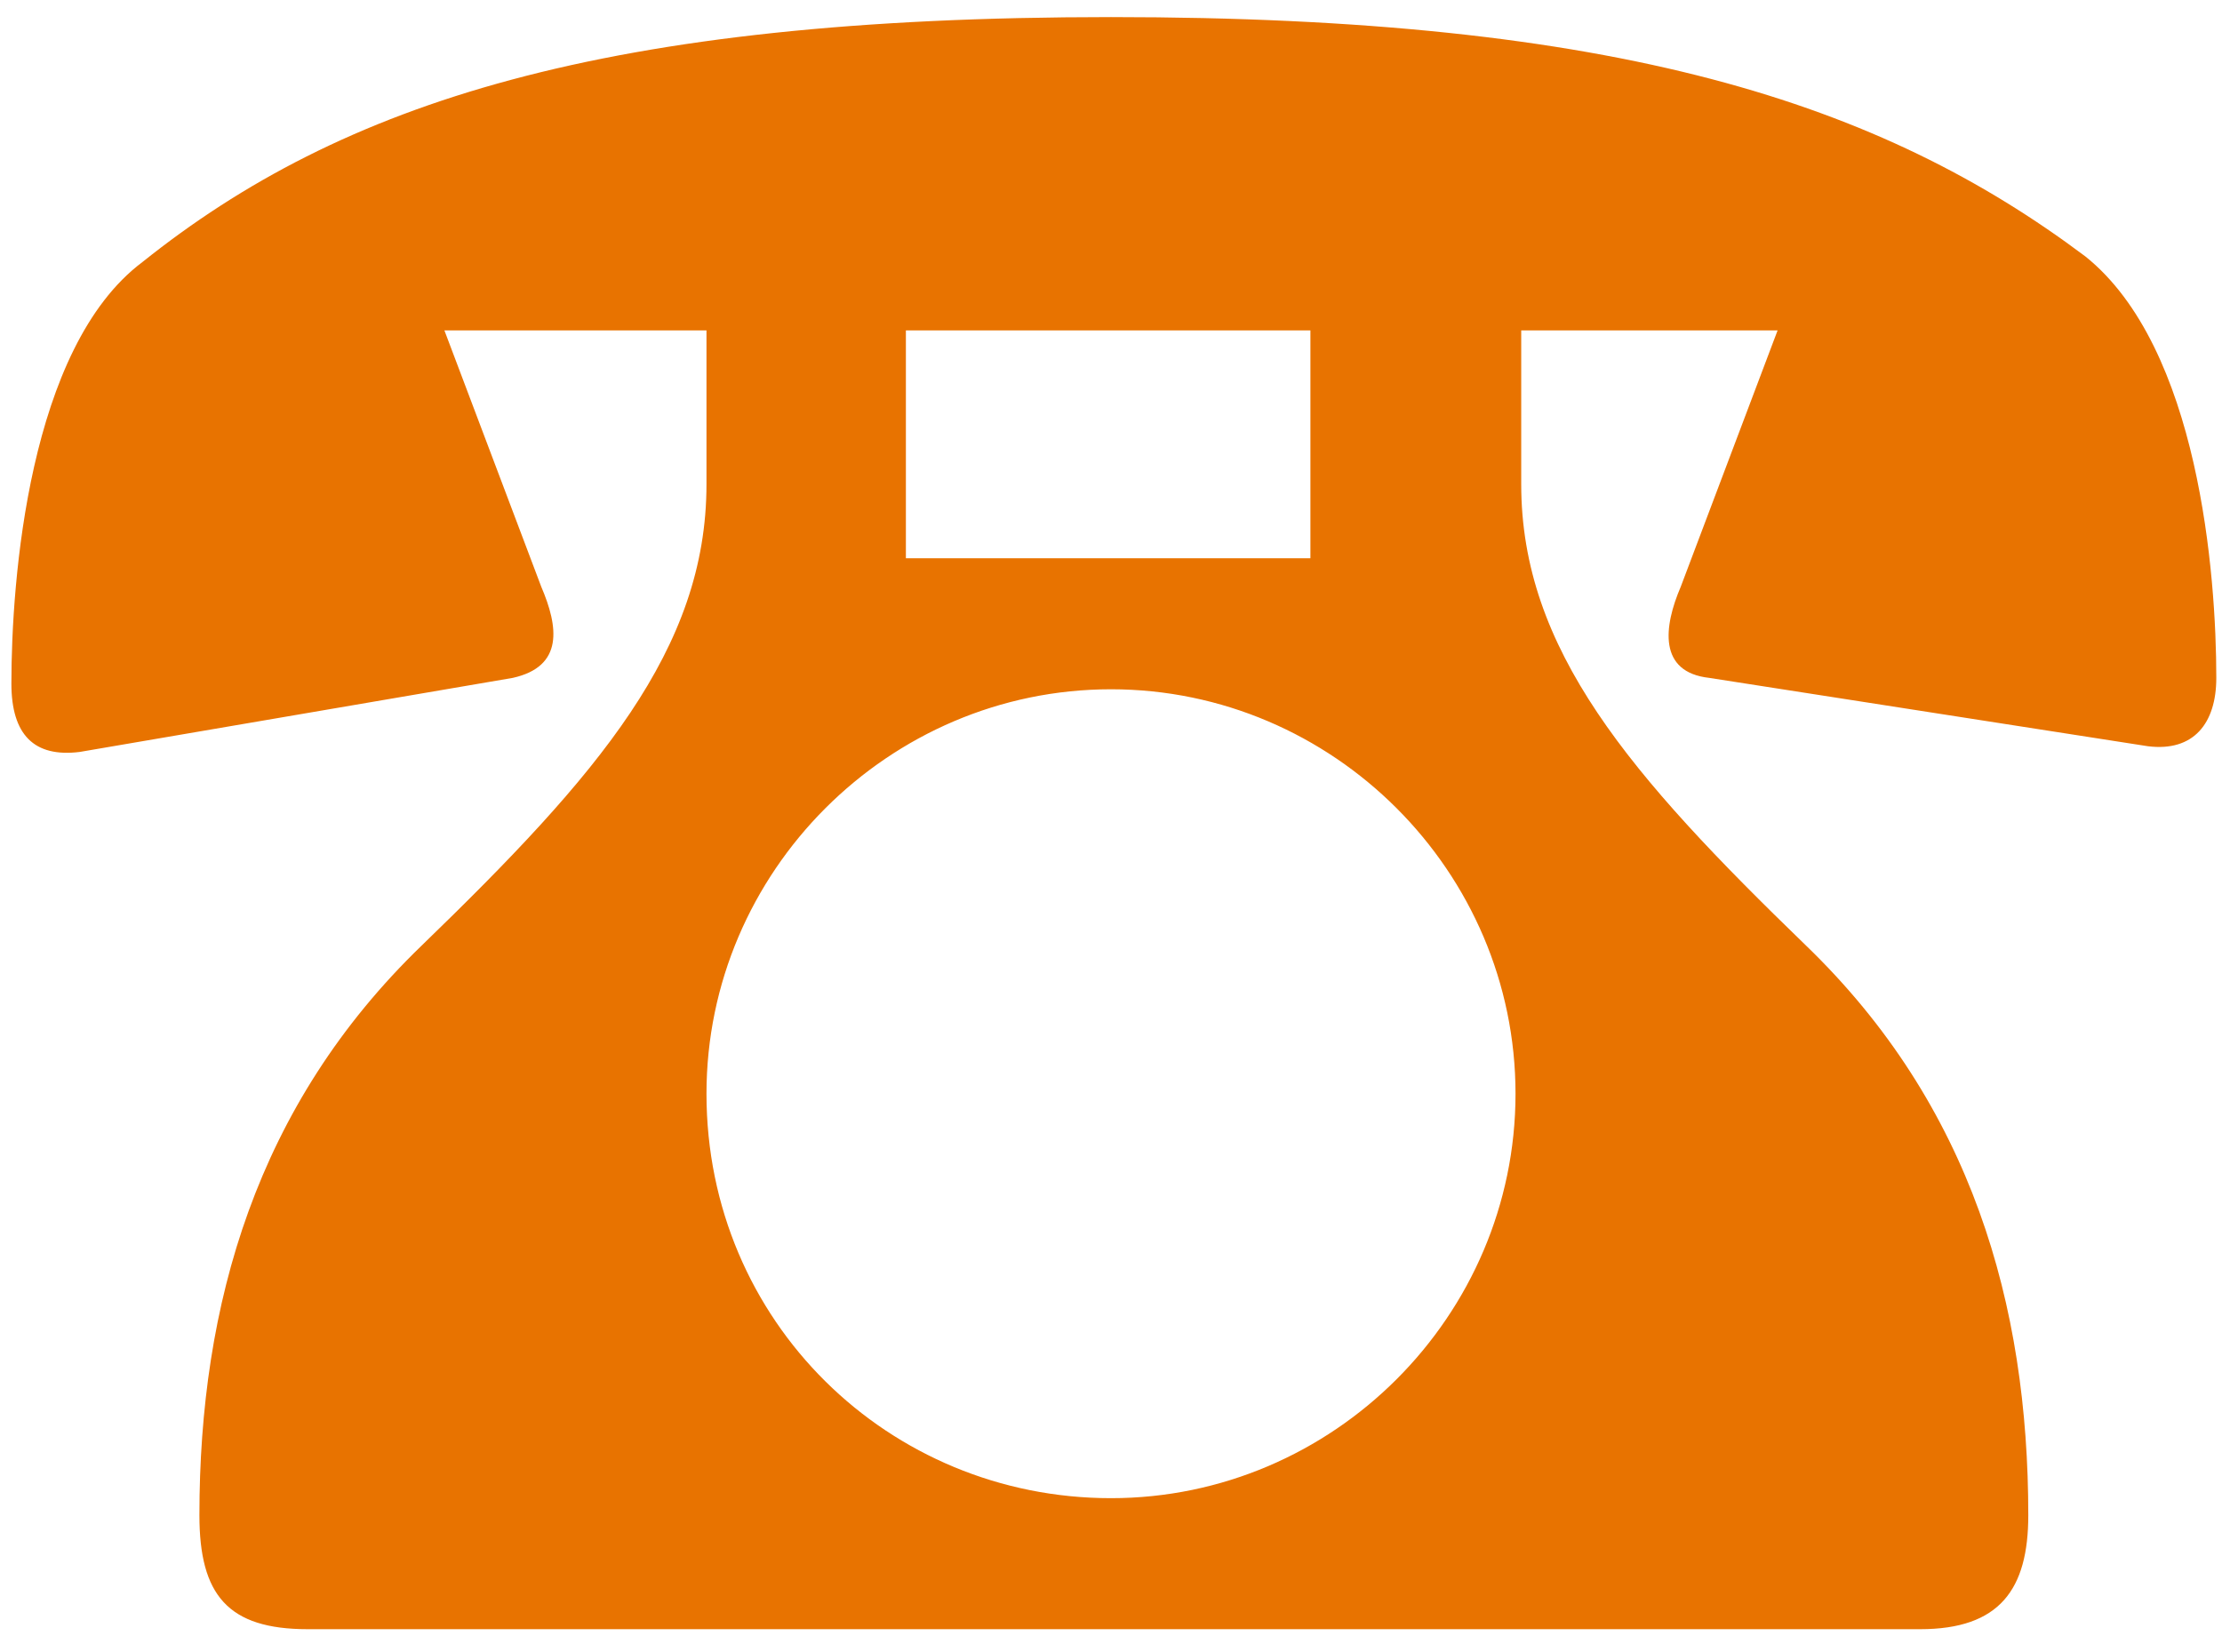 <?xml version="1.0" encoding="utf-8"?>
<!-- Generator: Adobe Illustrator 23.1.0, SVG Export Plug-In . SVG Version: 6.00 Build 0)  -->
<svg version="1.1" id="レイヤー_1" xmlns="http://www.w3.org/2000/svg" xmlns:xlink="http://www.w3.org/1999/xlink" x="0px"
	 y="0px" width="39px" height="29px" viewBox="0 0 39 29" style="enable-background:new 0 0 39 29;" xml:space="preserve">
<style type="text/css">
	.st0{fill:#E87300;}
</style>
<path class="st0" d="M7.8,5.8l1.7,4.5C9.8,11,9.9,11.7,9,11.9l-7.6,1.3c-0.8,0.1-1.2-0.3-1.2-1.2c0-1.8,0.3-5.9,2.3-7.4
	c3.5-2.8,8.1-4.3,17-4.3S33,1.8,36.6,4.5c2,1.6,2.3,5.6,2.3,7.4c0,0.8-0.4,1.3-1.2,1.2L30,11.9c-0.9-0.1-0.8-0.9-0.5-1.6l1.7-4.5
	h-4.5v2.7c0,2.9,1.9,5.1,5,8.1c2.9,2.8,3.9,6.3,3.9,10c0,1.3-0.5,2-1.9,2H5.4c-1.4,0-1.9-0.6-1.9-2c0-3.7,1-7.2,3.9-10
	c3.1-3,5-5.2,5-8.1V5.8H7.8z M19.5,26.3c3.9,0,7.1-3.2,7.1-7.1s-3.2-7.1-7.1-7.1s-7.1,3.2-7.1,7.1C12.4,23.2,15.6,26.3,19.5,26.3z
	 M15.9,5.8v4H23v-4H15.9z"/>
</svg>
